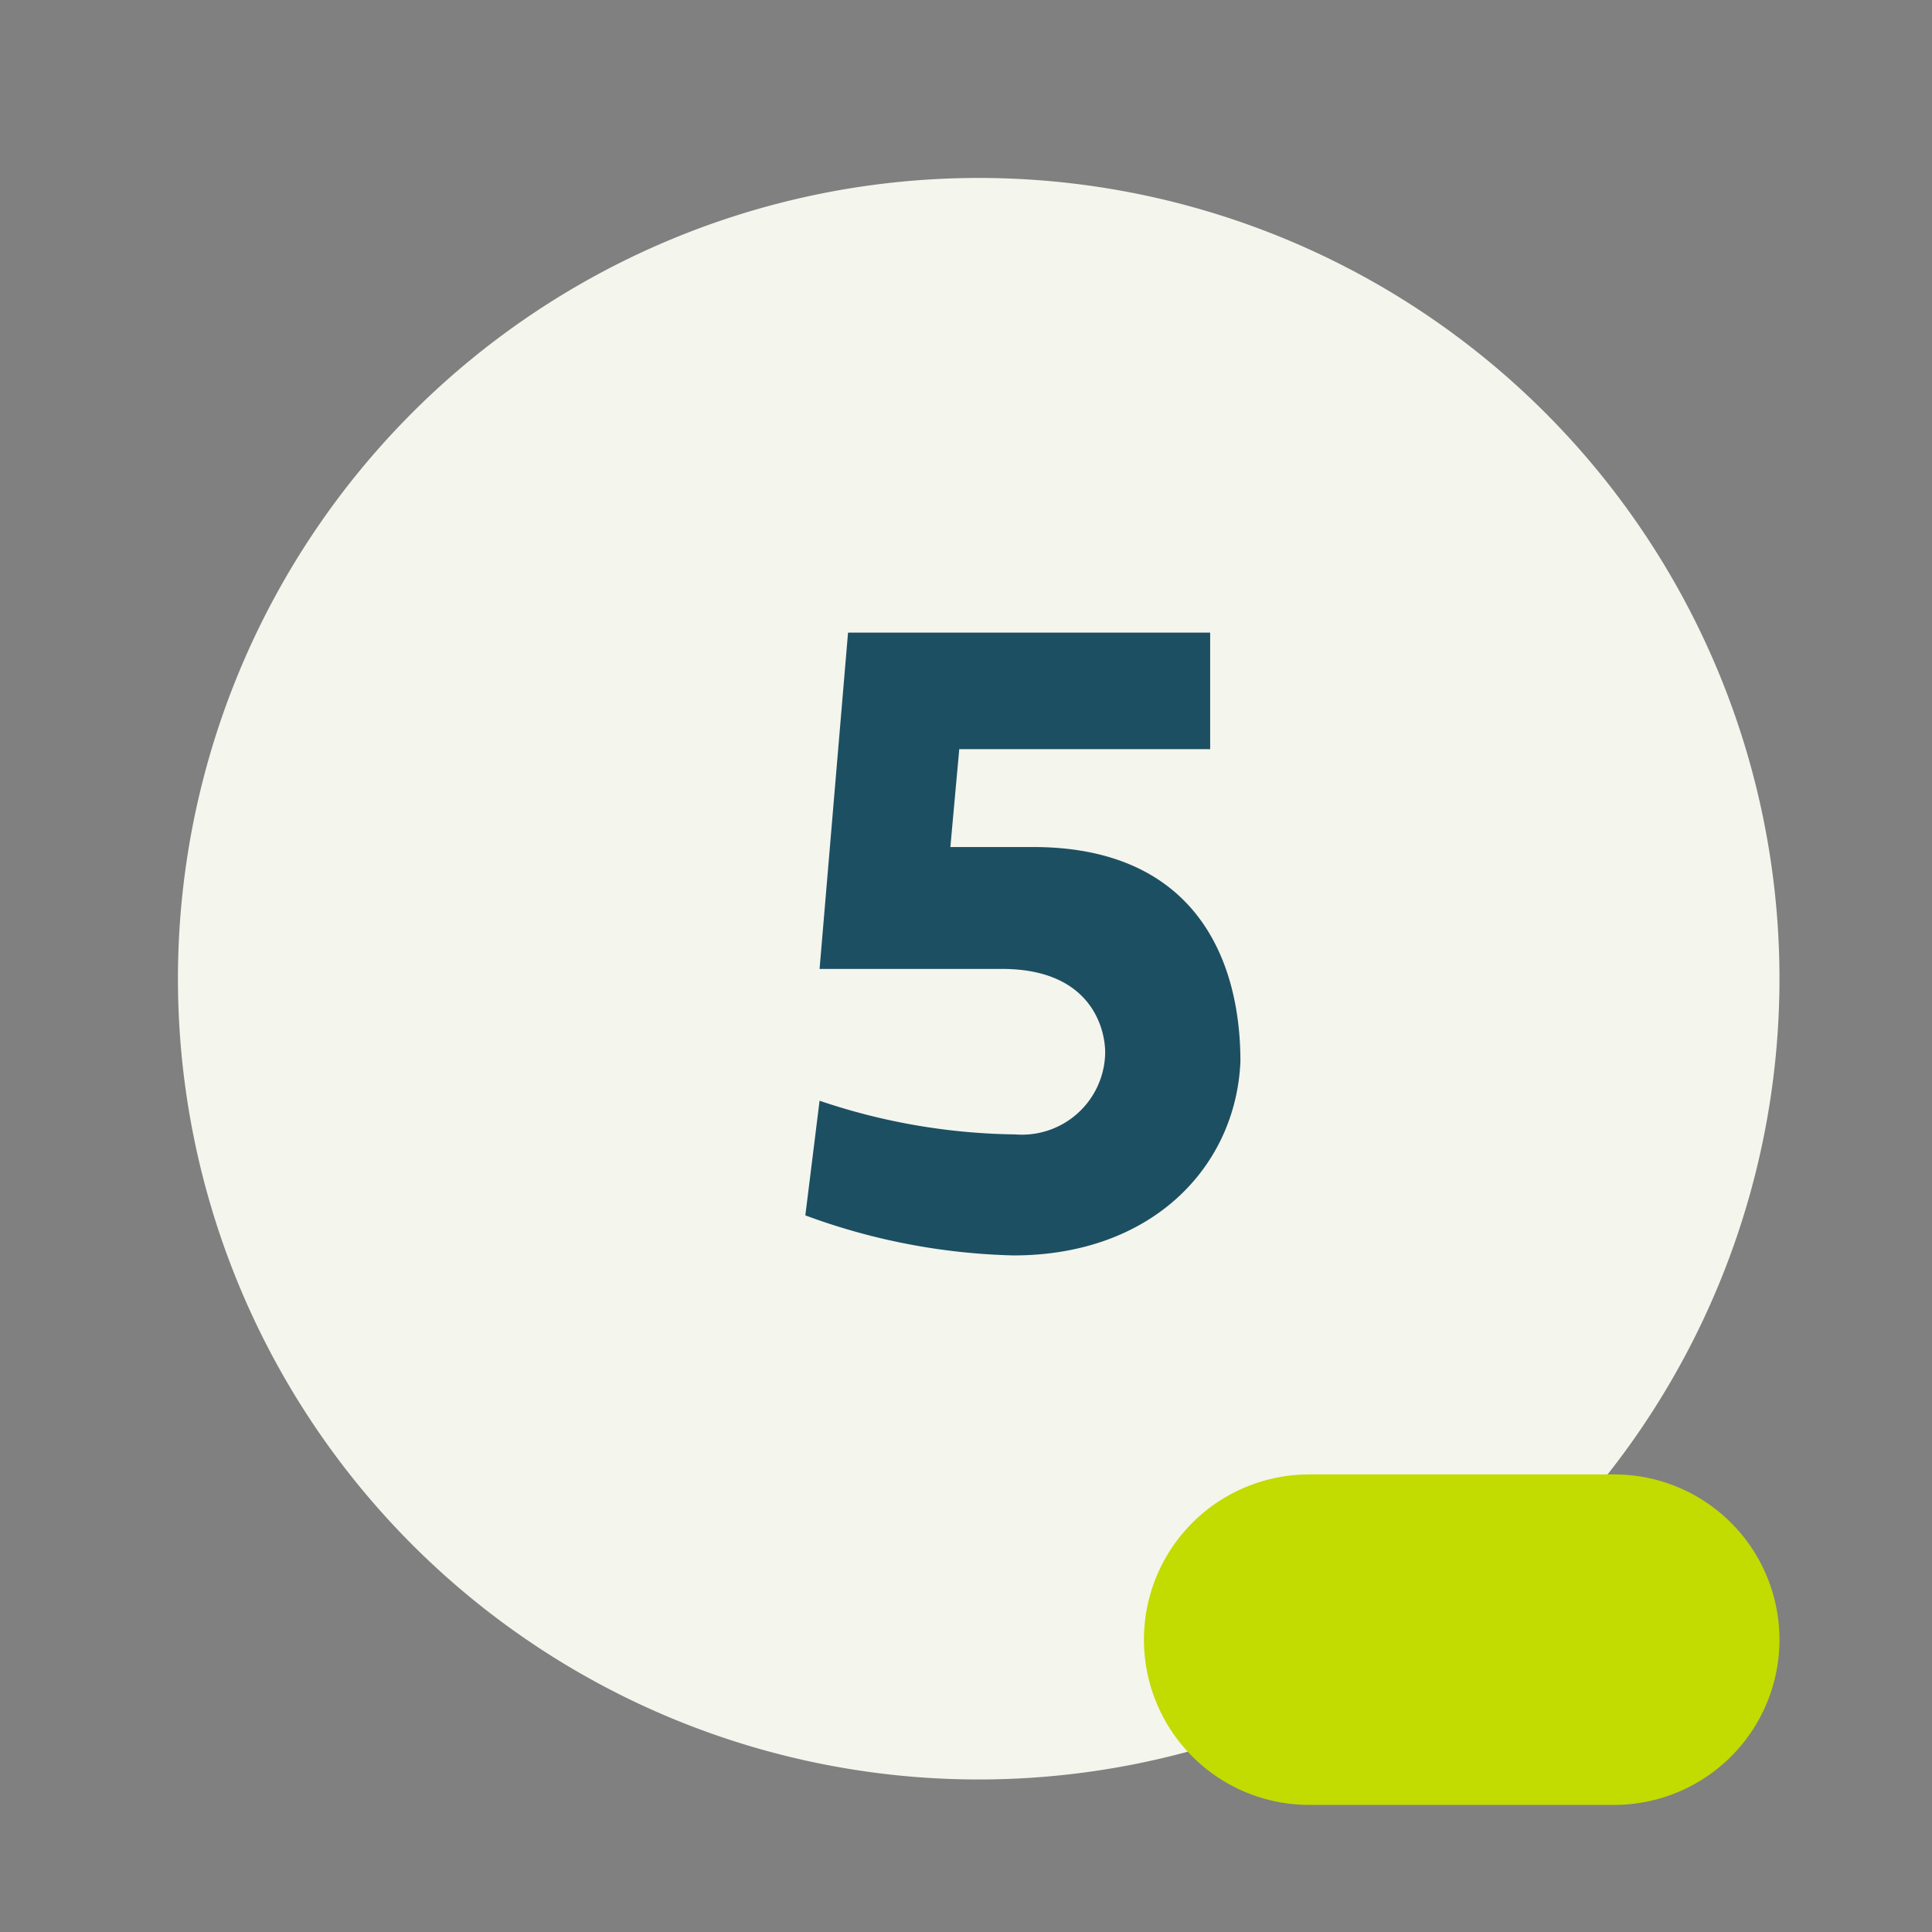 <?xml version="1.0"?>
<svg xmlns="http://www.w3.org/2000/svg" xmlns:xlink="http://www.w3.org/1999/xlink" width="76" height="76" viewBox="0 0 76 76">
  <rect x="0" y="0" width="76" height="76" fill="#808080" stroke="none"/>
  <defs>
    <clipPath id="clip-_05">
      <rect width="76" height="76"/>
    </clipPath>
  </defs>
  <g id="_05" data-name="05" clip-path="url(#clip-_05)">
    <path id="Trac&#xE9;_7167" data-name="Trac&#xE9; 7167" d="M31.5,0A31.5,31.5,0,1,1,0,31.5,31.5,31.5,0,0,1,31.5,0Z" transform="translate(7 7)" fill="#f4f5ed"/>
    <path id="Trac&#xE9;_7168" data-name="Trac&#xE9; 7168" d="M17.605-24.115H3.36L2.24-10.885H9.415c3.535,0,4.06,2.38,4.06,3.29A3.274,3.274,0,0,1,9.94-4.375,24.822,24.822,0,0,1,2.24-5.7L1.68-1.19A25.285,25.285,0,0,0,9.87.385c5.46,0,8.75-3.5,8.925-7.63,0-4.2-1.925-8.435-8.155-8.435H7.385l.35-3.85h9.87Z" transform="translate(30 49)" fill="#1d4f62"/>
    <path id="Trac&#xE9;_7169" data-name="Trac&#xE9; 7169" d="M6.5,0h12a6.5,6.5,0,0,1,0,13H6.5a6.5,6.5,0,0,1,0-13Z" transform="translate(45 58)" fill="#c2db00" style="mix-blend-mode: multiply;isolation: isolate"/>
  </g>
</svg>
